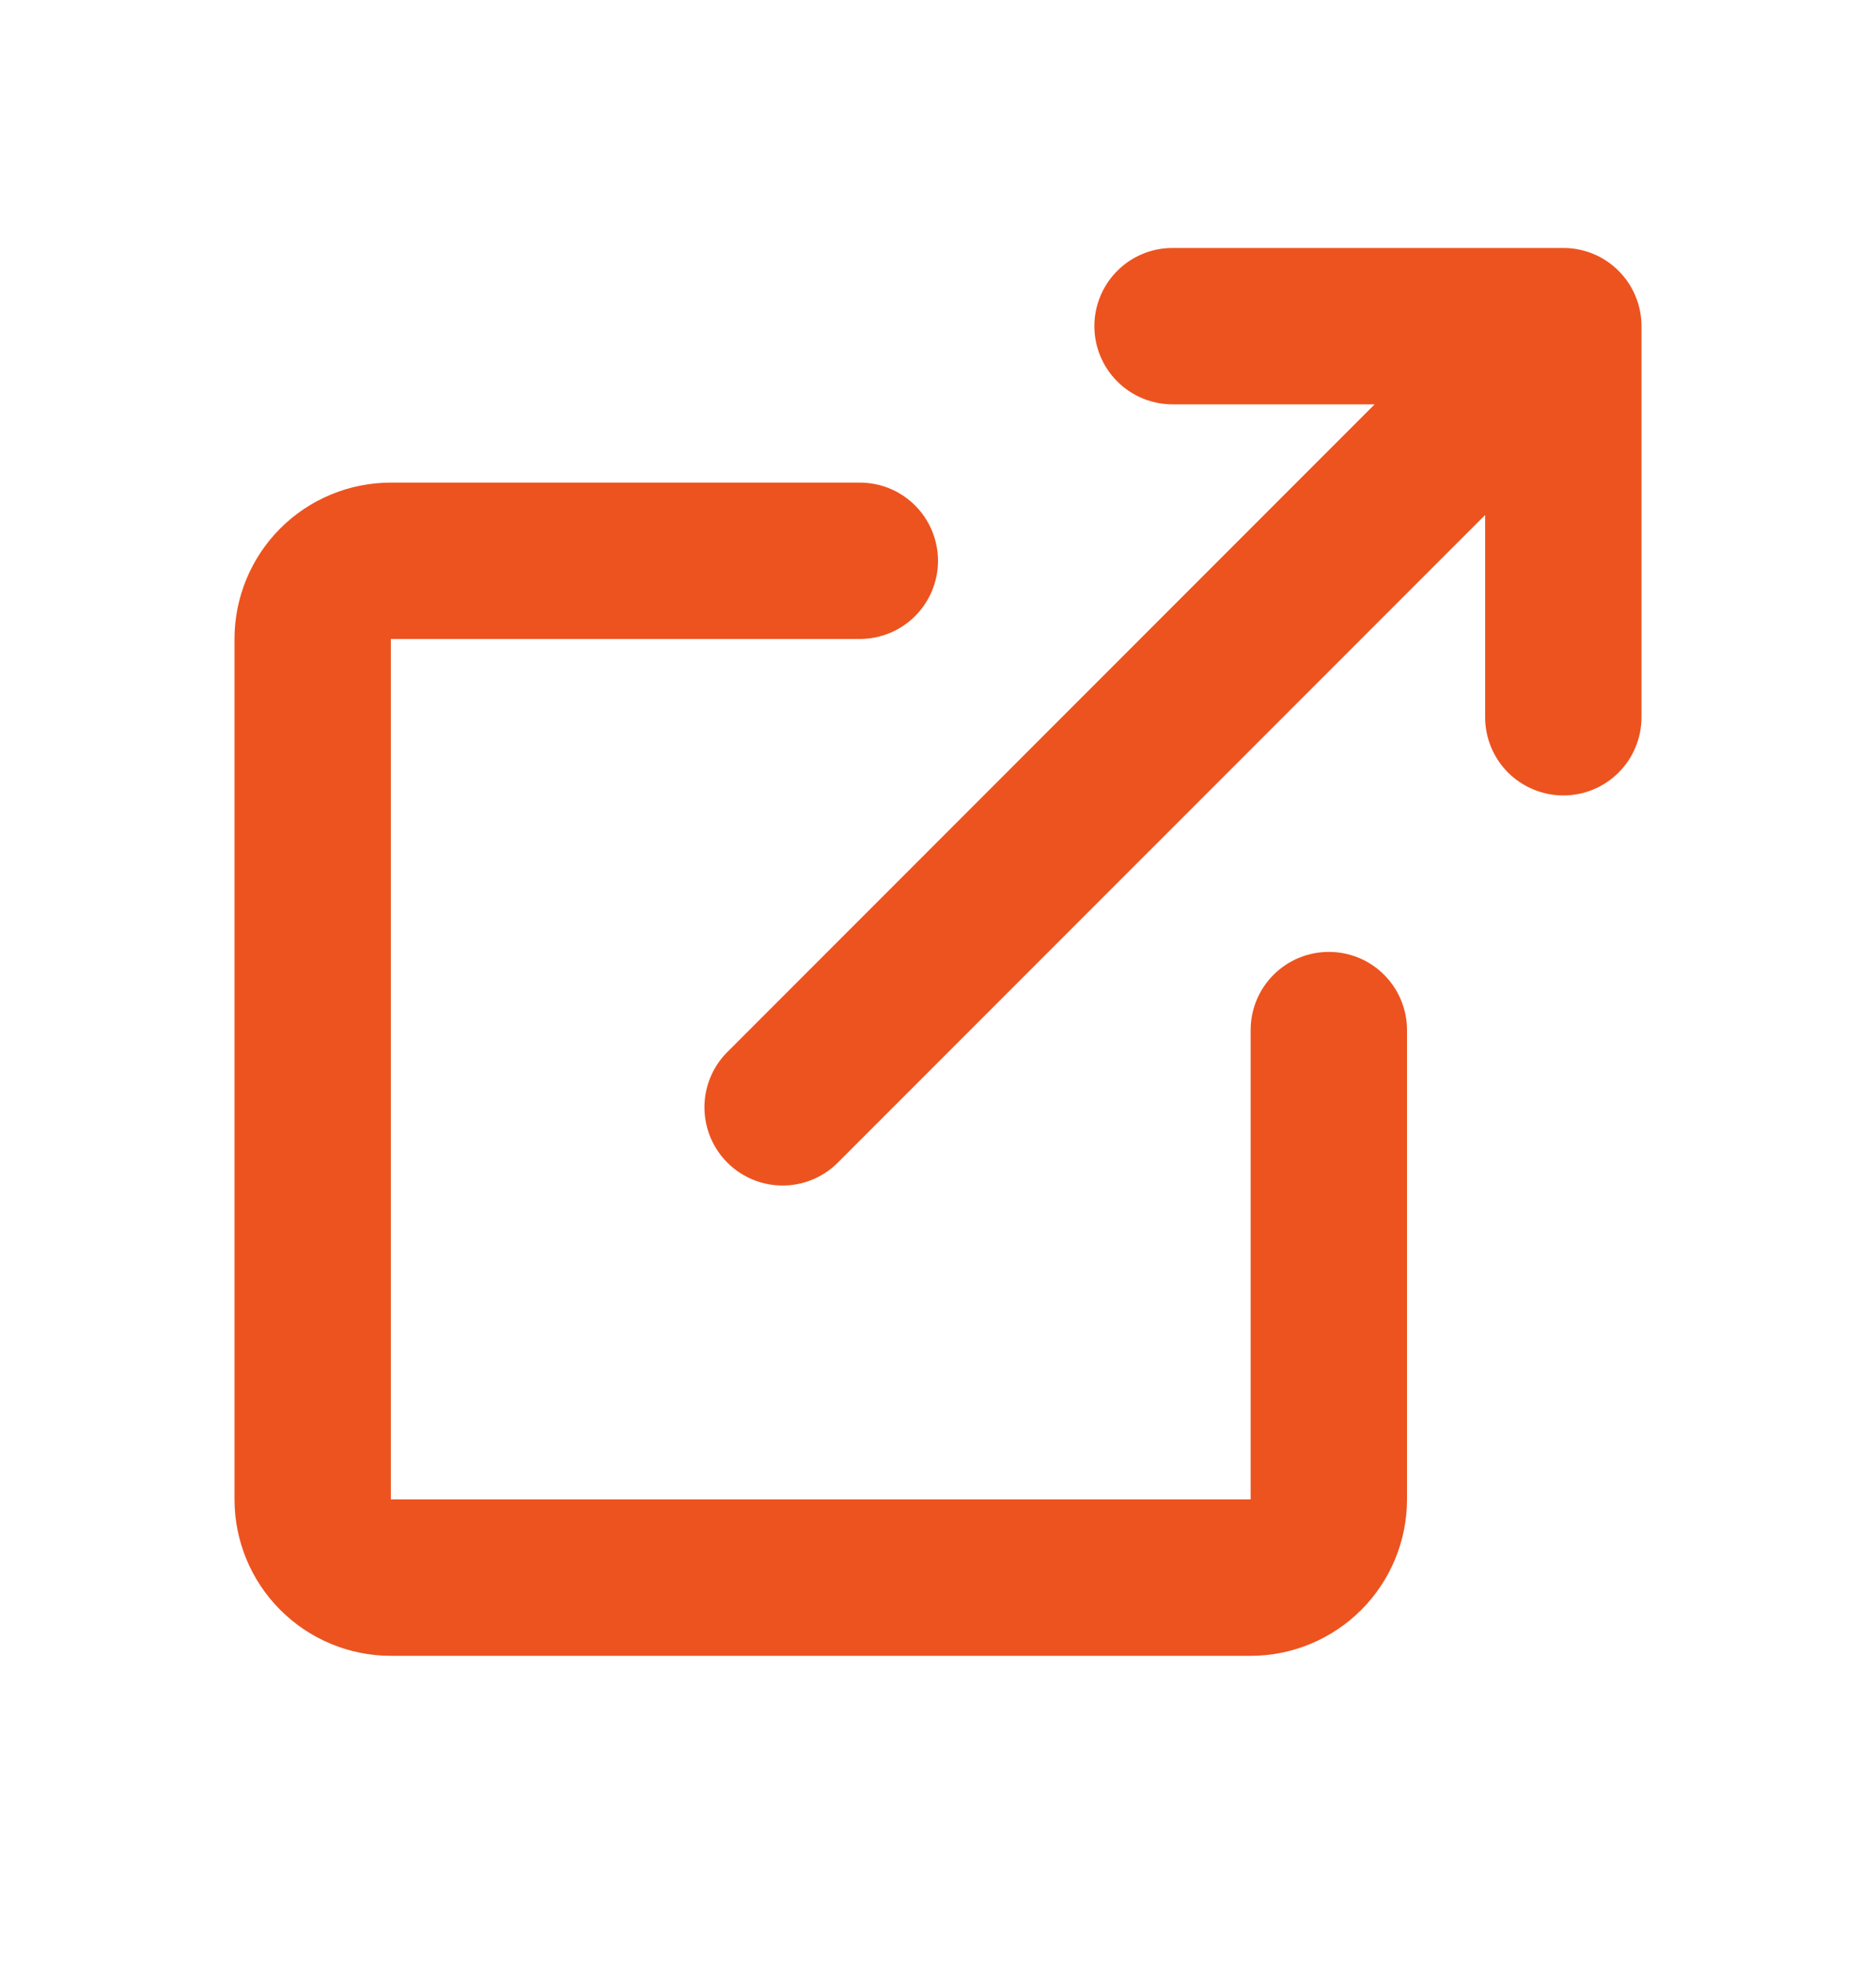 <svg width="20" height="21" viewBox="0 0 20 21" fill="none" xmlns="http://www.w3.org/2000/svg">
<g clip-path="url(#clip0_7327_93720)">
<path d="M9.167 5.142C9.388 5.142 9.6 5.229 9.756 5.386C9.912 5.542 10 5.754 10 5.975C10 6.196 9.912 6.408 9.756 6.564C9.6 6.72 9.388 6.808 9.167 6.808H4.167V15.975H13.333V10.975C13.333 10.754 13.421 10.542 13.577 10.386C13.734 10.229 13.946 10.142 14.167 10.142C14.388 10.142 14.6 10.229 14.756 10.386C14.912 10.542 15 10.754 15 10.975V15.975C15 16.417 14.824 16.841 14.512 17.153C14.199 17.466 13.775 17.642 13.333 17.642H4.167C3.725 17.642 3.301 17.466 2.988 17.153C2.676 16.841 2.5 16.417 2.5 15.975V6.808C2.5 6.366 2.676 5.942 2.988 5.63C3.301 5.317 3.725 5.142 4.167 5.142H9.167ZM16.667 2.642C16.888 2.642 17.1 2.729 17.256 2.886C17.412 3.042 17.5 3.254 17.5 3.475V7.642C17.5 7.863 17.412 8.075 17.256 8.231C17.1 8.387 16.888 8.475 16.667 8.475C16.446 8.475 16.234 8.387 16.077 8.231C15.921 8.075 15.833 7.863 15.833 7.642V5.487L8.922 12.397C8.765 12.549 8.555 12.633 8.336 12.631C8.118 12.629 7.909 12.542 7.754 12.387C7.6 12.233 7.512 12.024 7.51 11.805C7.508 11.587 7.592 11.376 7.744 11.219L14.655 4.308H12.5C12.279 4.308 12.067 4.22 11.911 4.064C11.755 3.908 11.667 3.696 11.667 3.475C11.667 3.254 11.755 3.042 11.911 2.886C12.067 2.729 12.279 2.642 12.5 2.642H16.667Z" fill="#ED531F"/>
</g>
<defs>
<clipPath id="clip0_7327_93720">
<rect width="20" height="20" fill="white" transform="translate(0 0.142)"/>
</clipPath>
</defs>
</svg>
